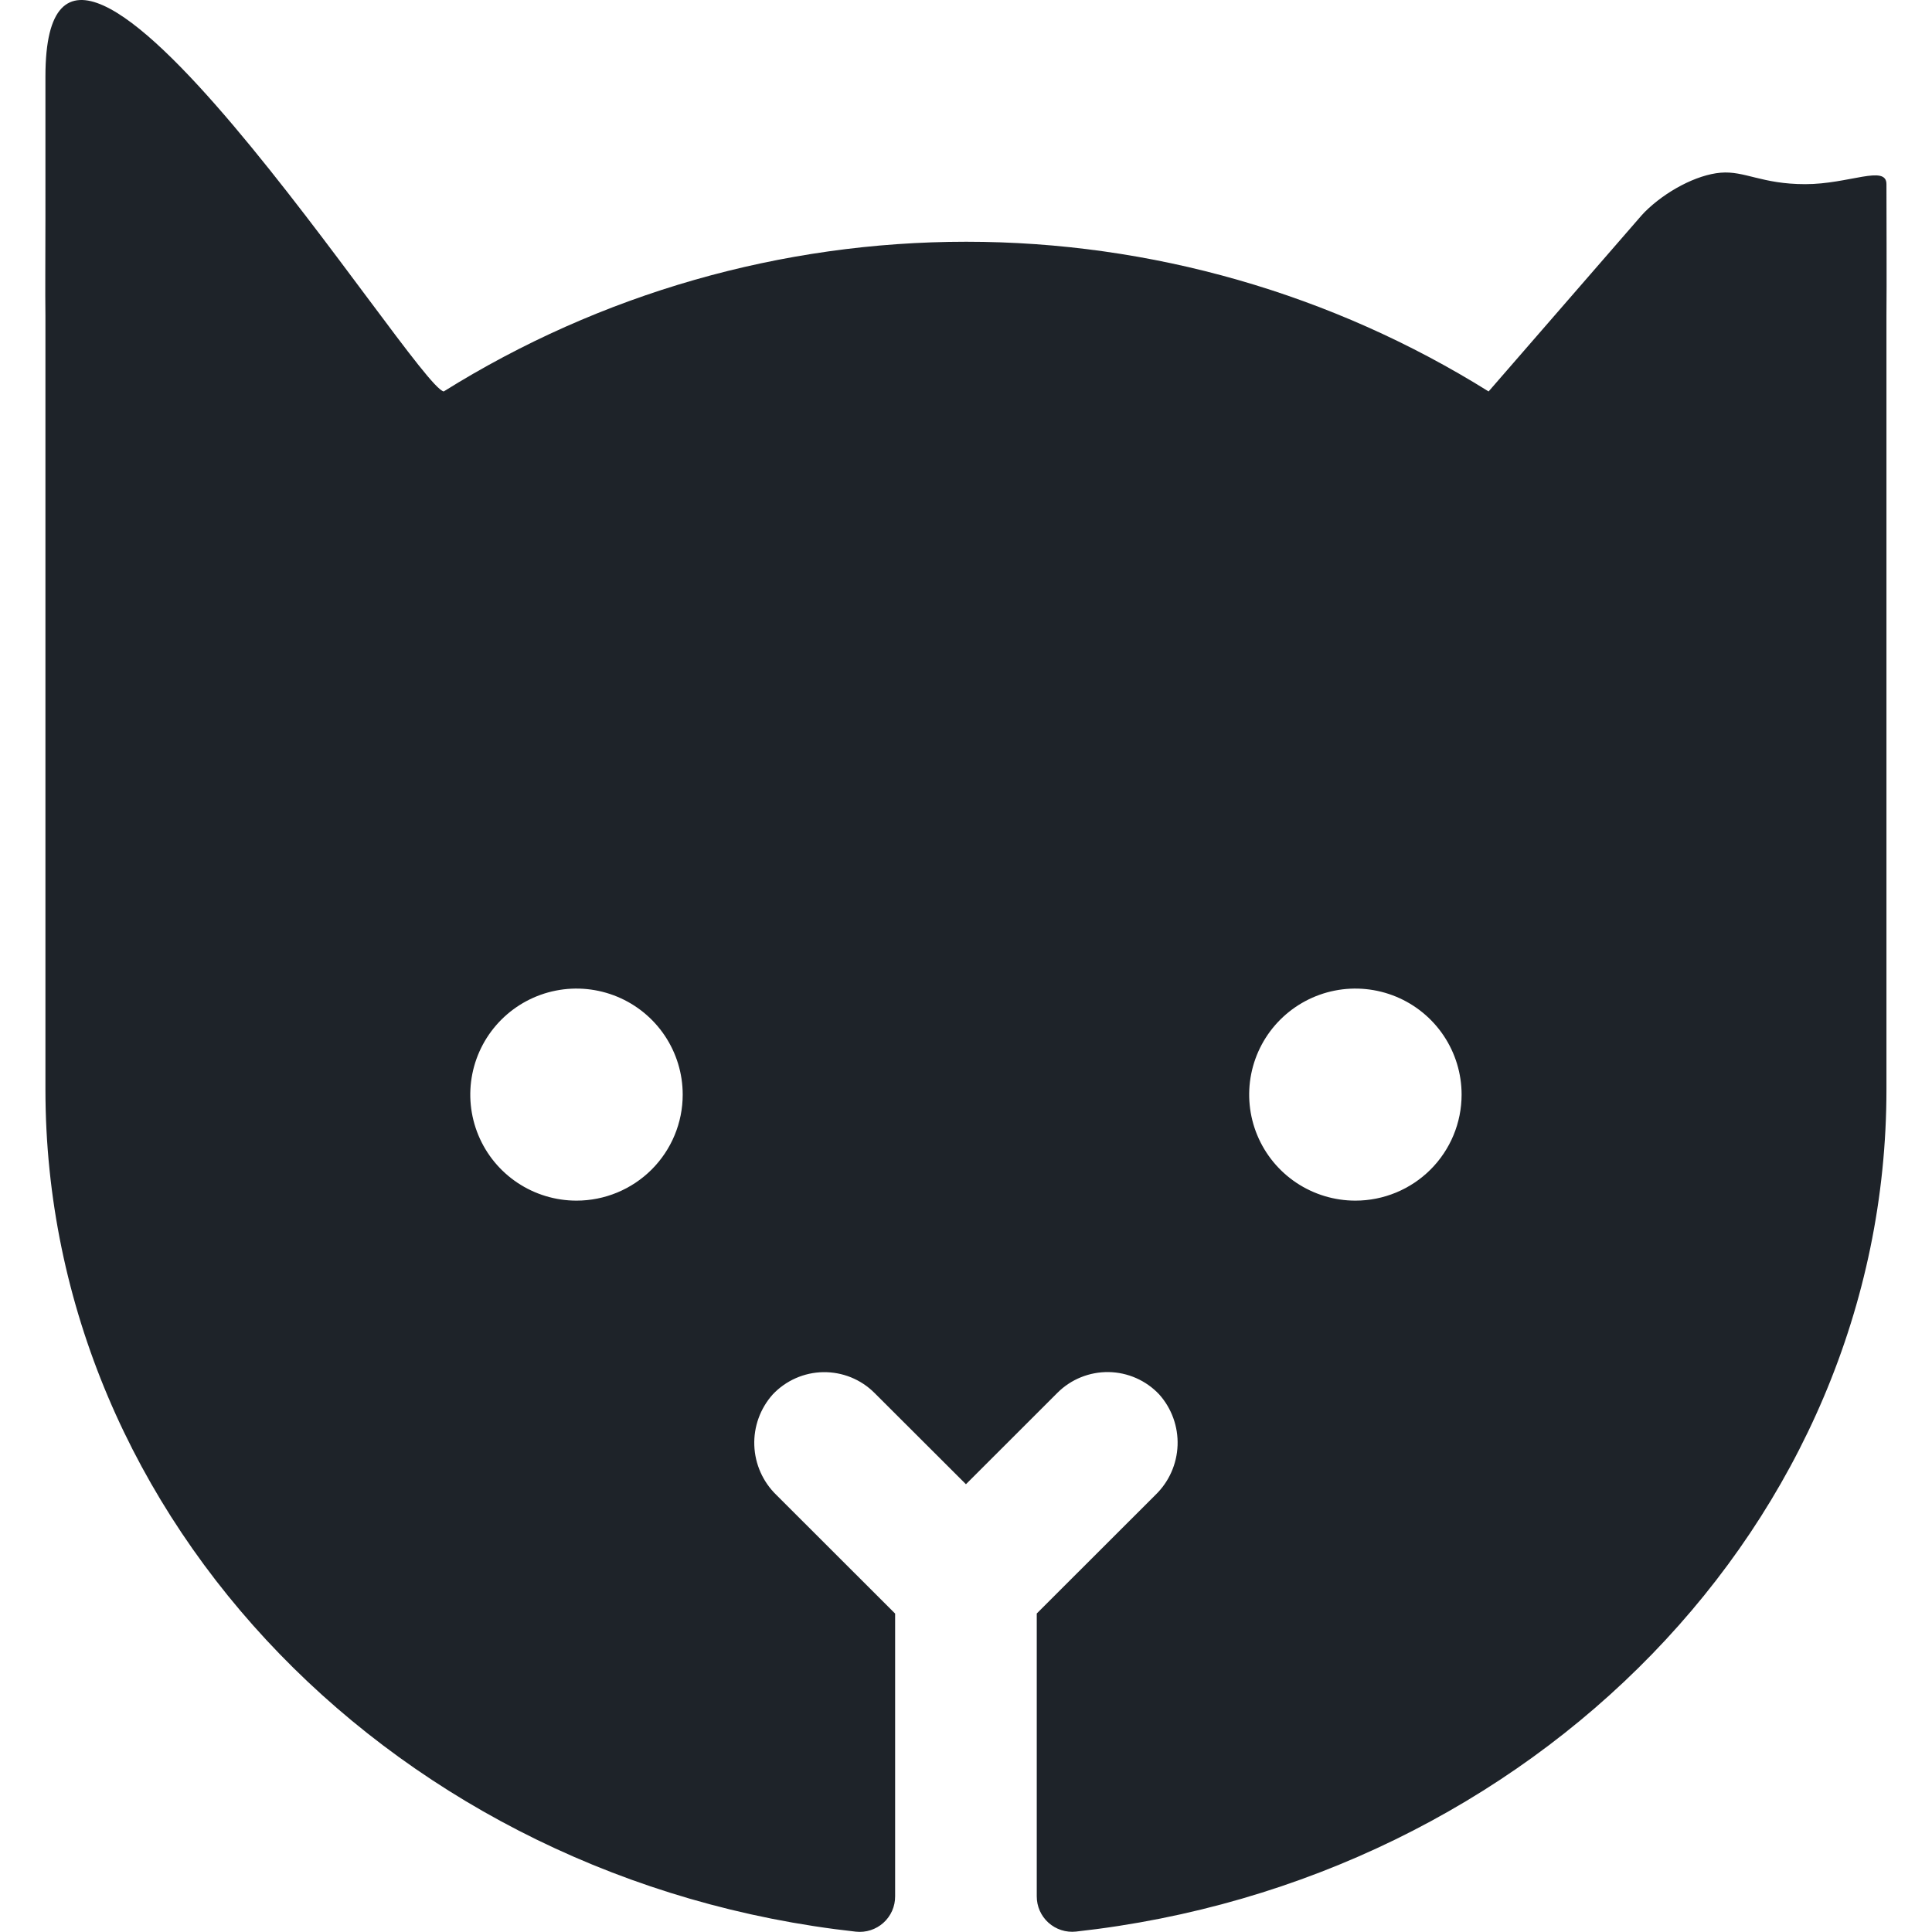 <svg xmlns="http://www.w3.org/2000/svg" version="1.1" xmlns:xlink="http://www.w3.org/1999/xlink" xmlns:svgjs="http://svgjs.dev/svgjs" width="1000" height="1000"><style>
    #light-icon {
      display: inline;
    }
    #dark-icon {
      display: none;
    }

    @media (prefers-color-scheme: dark) {
      #light-icon {
        display: none;
      }
      #dark-icon {
        display: inline;
      }
    }
  </style><g id="light-icon"><svg xmlns="http://www.w3.org/2000/svg" version="1.1" xmlns:xlink="http://www.w3.org/1999/xlink" xmlns:svgjs="http://svgjs.dev/svgjs" width="1000" height="1000"><g><g transform="matrix(7.812,0,0,7.812,23.438,0)"><svg xmlns="http://www.w3.org/2000/svg" version="1.1" xmlns:xlink="http://www.w3.org/1999/xlink" xmlns:svgjs="http://svgjs.dev/svgjs" width="122" height="128"><svg width="122" height="128" viewBox="0 0 122 128" fill="none" xmlns="http://www.w3.org/2000/svg">
<path d="M116.613 12.202C113.718 12.202 112.607 11.306 111.001 11.443C109.396 11.581 107.342 12.682 105.975 14.046C105.892 14.128 105.822 14.204 105.752 14.286L95.63 25.936C85.252 19.454 73.257 16.017 61.015 16.017C48.773 16.017 36.778 19.454 26.4 25.936C24.496 25.606 0.01 -13.672 0.01 5.061C0.011 23.795 0.01 11.304 0.01 14.427C0.01 17.549 -0.012 19.122 0.01 20.936C0.01 20.936 0.01 43.498 0.01 72.184C0.01 100.869 23.503 124.655 53.705 127.986C54.034 128.022 54.367 127.989 54.682 127.887C54.997 127.786 55.287 127.619 55.533 127.398C55.779 127.177 55.975 126.906 56.109 126.604C56.242 126.302 56.31 125.975 56.308 125.644V106.911L48.438 99.049C47.546 98.184 47.023 97.009 46.978 95.769C46.933 94.528 47.37 93.319 48.198 92.392C48.628 91.935 49.146 91.569 49.721 91.315C50.296 91.061 50.916 90.925 51.545 90.915C52.173 90.906 52.797 91.022 53.38 91.257C53.962 91.493 54.492 91.843 54.936 92.287L61 98.34L67.064 92.281C67.508 91.837 68.037 91.487 68.62 91.252C69.203 91.016 69.827 90.9 70.455 90.909C71.084 90.919 71.704 91.055 72.279 91.309C72.854 91.563 73.372 91.929 73.802 92.386C74.63 93.313 75.067 94.522 75.022 95.763C74.977 97.003 74.454 98.178 73.562 99.043L65.692 106.905V125.638C65.69 125.969 65.758 126.296 65.891 126.598C66.025 126.9 66.221 127.171 66.467 127.392C66.713 127.613 67.003 127.78 67.318 127.881C67.633 127.983 67.966 128.016 68.295 127.98C98.497 124.649 121.99 100.869 121.99 72.184V20.936C122.012 19.122 121.99 13.512 121.99 12.202C121.99 10.891 119.507 12.202 116.613 12.202ZM35.196 79.55C33.805 79.55 32.444 79.138 31.287 78.367C30.129 77.595 29.227 76.498 28.695 75.214C28.162 73.93 28.023 72.518 28.294 71.155C28.566 69.792 29.236 68.54 30.22 67.558C31.204 66.576 32.458 65.906 33.824 65.635C35.189 65.364 36.604 65.504 37.889 66.035C39.175 66.567 40.275 67.467 41.048 68.623C41.821 69.778 42.234 71.136 42.234 72.525C42.234 74.389 41.492 76.175 40.173 77.493C38.853 78.81 37.063 79.55 35.196 79.55ZM86.804 79.55C85.412 79.55 84.051 79.138 82.894 78.367C81.737 77.595 80.835 76.498 80.302 75.214C79.769 73.93 79.63 72.518 79.901 71.155C80.173 69.792 80.843 68.54 81.827 67.558C82.812 66.576 84.066 65.906 85.431 65.635C86.796 65.364 88.211 65.504 89.497 66.035C90.783 66.567 91.882 67.467 92.655 68.623C93.428 69.778 93.841 71.136 93.841 72.525C93.841 74.389 93.1 76.175 91.78 77.493C90.46 78.81 88.67 79.55 86.804 79.55Z" fill="#1E2329"></path>
</svg></svg></g></g></svg></g><g id="dark-icon"><svg xmlns="http://www.w3.org/2000/svg" version="1.1" xmlns:xlink="http://www.w3.org/1999/xlink" xmlns:svgjs="http://svgjs.dev/svgjs" width="1000" height="1000"><g clip-path="url(#SvgjsClipPath1052)"><rect width="1000" height="1000" fill="#ffffff"></rect><g transform="matrix(6.25,0,0,6.25,118.75,100)"><svg xmlns="http://www.w3.org/2000/svg" version="1.1" xmlns:xlink="http://www.w3.org/1999/xlink" xmlns:svgjs="http://svgjs.dev/svgjs" width="122" height="128"><svg width="122" height="128" viewBox="0 0 122 128" fill="none" xmlns="http://www.w3.org/2000/svg">
<path d="M116.613 12.202C113.718 12.202 112.607 11.306 111.001 11.443C109.396 11.581 107.342 12.682 105.975 14.046C105.892 14.128 105.822 14.204 105.752 14.286L95.63 25.936C85.252 19.454 73.257 16.017 61.015 16.017C48.773 16.017 36.778 19.454 26.4 25.936C24.496 25.606 0.01 -13.672 0.01 5.061C0.011 23.795 0.01 11.304 0.01 14.427C0.01 17.549 -0.012 19.122 0.01 20.936C0.01 20.936 0.01 43.498 0.01 72.184C0.01 100.869 23.503 124.655 53.705 127.986C54.034 128.022 54.367 127.989 54.682 127.887C54.997 127.786 55.287 127.619 55.533 127.398C55.779 127.177 55.975 126.906 56.109 126.604C56.242 126.302 56.31 125.975 56.308 125.644V106.911L48.438 99.049C47.546 98.184 47.023 97.009 46.978 95.769C46.933 94.528 47.37 93.319 48.198 92.392C48.628 91.935 49.146 91.569 49.721 91.315C50.296 91.061 50.916 90.925 51.545 90.915C52.173 90.906 52.797 91.022 53.38 91.257C53.962 91.493 54.492 91.843 54.936 92.287L61 98.34L67.064 92.281C67.508 91.837 68.037 91.487 68.62 91.252C69.203 91.016 69.827 90.9 70.455 90.909C71.084 90.919 71.704 91.055 72.279 91.309C72.854 91.563 73.372 91.929 73.802 92.386C74.63 93.313 75.067 94.522 75.022 95.763C74.977 97.003 74.454 98.178 73.562 99.043L65.692 106.905V125.638C65.69 125.969 65.758 126.296 65.891 126.598C66.025 126.9 66.221 127.171 66.467 127.392C66.713 127.613 67.003 127.78 67.318 127.881C67.633 127.983 67.966 128.016 68.295 127.98C98.497 124.649 121.99 100.869 121.99 72.184V20.936C122.012 19.122 121.99 13.512 121.99 12.202C121.99 10.891 119.507 12.202 116.613 12.202ZM35.196 79.55C33.805 79.55 32.444 79.138 31.287 78.367C30.129 77.595 29.227 76.498 28.695 75.214C28.162 73.93 28.023 72.518 28.294 71.155C28.566 69.792 29.236 68.54 30.22 67.558C31.204 66.576 32.458 65.906 33.824 65.635C35.189 65.364 36.604 65.504 37.889 66.035C39.175 66.567 40.275 67.467 41.048 68.623C41.821 69.778 42.234 71.136 42.234 72.525C42.234 74.389 41.492 76.175 40.173 77.493C38.853 78.81 37.063 79.55 35.196 79.55ZM86.804 79.55C85.412 79.55 84.051 79.138 82.894 78.367C81.737 77.595 80.835 76.498 80.302 75.214C79.769 73.93 79.63 72.518 79.901 71.155C80.173 69.792 80.843 68.54 81.827 67.558C82.812 66.576 84.066 65.906 85.431 65.635C86.796 65.364 88.211 65.504 89.497 66.035C90.783 66.567 91.882 67.467 92.655 68.623C93.428 69.778 93.841 71.136 93.841 72.525C93.841 74.389 93.1 76.175 91.78 77.493C90.46 78.81 88.67 79.55 86.804 79.55Z" fill="#1E2329"></path>
</svg></svg></g></g><defs><clipPath id="SvgjsClipPath1052"><rect width="1000" height="1000" x="0" y="0" rx="300" ry="300"></rect></clipPath></defs></svg></g></svg>